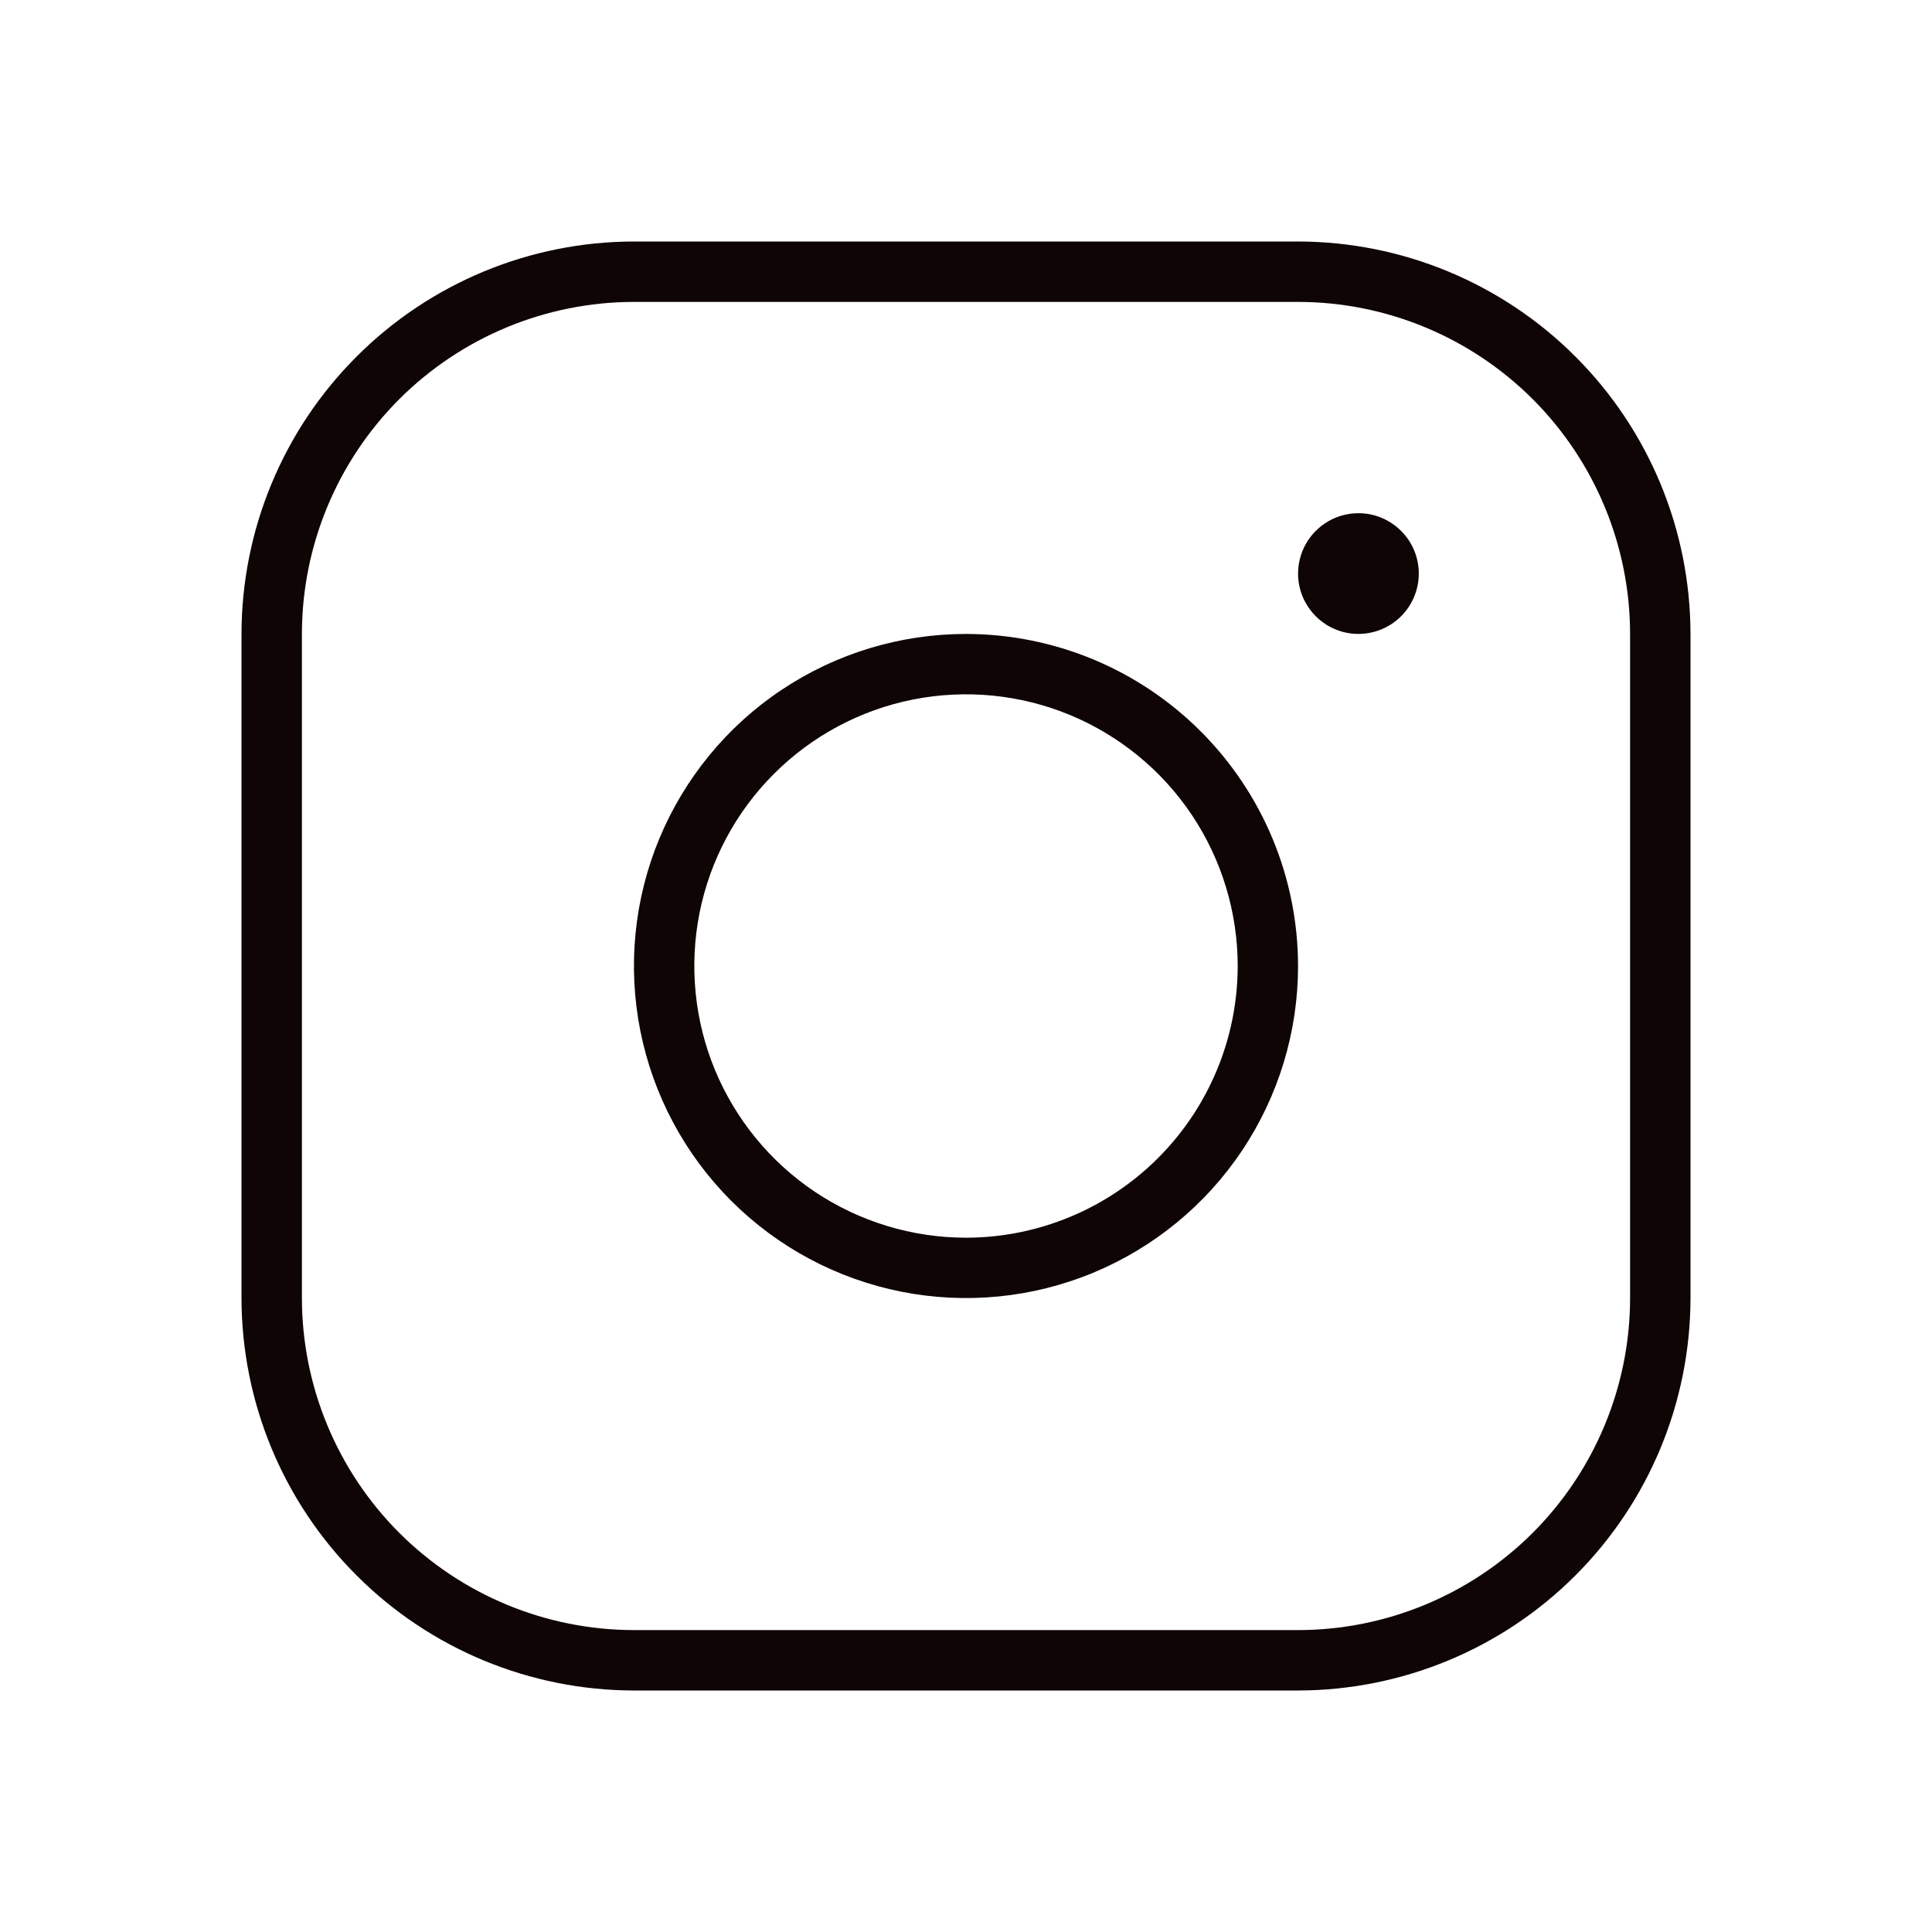 <?xml version="1.0" encoding="UTF-8"?> <svg xmlns="http://www.w3.org/2000/svg" width="30" height="30" viewBox="0 0 30 30" fill="none"> <path d="M15 9.844C13.98 9.844 12.983 10.146 12.135 10.713C11.287 11.279 10.627 12.085 10.236 13.027C9.846 13.969 9.744 15.006 9.943 16.006C10.142 17.006 10.633 17.925 11.354 18.646C12.075 19.367 12.994 19.858 13.994 20.057C14.994 20.256 16.031 20.154 16.973 19.764C17.915 19.373 18.721 18.713 19.287 17.865C19.854 17.017 20.156 16.02 20.156 15C20.155 13.633 19.611 12.322 18.644 11.356C17.678 10.389 16.367 9.845 15 9.844V9.844ZM15 19.219C14.166 19.219 13.35 18.971 12.656 18.508C11.962 18.044 11.422 17.385 11.102 16.614C10.783 15.844 10.7 14.995 10.862 14.177C11.025 13.359 11.427 12.607 12.017 12.017C12.607 11.427 13.359 11.025 14.177 10.862C14.995 10.7 15.844 10.783 16.614 11.102C17.385 11.422 18.044 11.962 18.508 12.656C18.971 13.35 19.219 14.166 19.219 15C19.218 16.119 18.773 17.191 17.982 17.982C17.191 18.773 16.119 19.218 15 19.219ZM20.156 3.75L9.844 3.75C8.228 3.752 6.679 4.394 5.537 5.537C4.394 6.679 3.752 8.228 3.75 9.844L3.75 20.156C3.752 21.772 4.394 23.321 5.537 24.463C6.679 25.606 8.228 26.248 9.844 26.25L20.156 26.25C21.772 26.248 23.321 25.606 24.463 24.463C25.606 23.321 26.248 21.772 26.25 20.156L26.25 9.844C26.248 8.228 25.606 6.679 24.463 5.537C23.321 4.394 21.772 3.752 20.156 3.75V3.75ZM25.312 20.156C25.311 21.523 24.767 22.834 23.801 23.801C22.834 24.767 21.523 25.311 20.156 25.312L9.844 25.312C8.477 25.311 7.166 24.767 6.199 23.801C5.233 22.834 4.689 21.523 4.688 20.156L4.688 9.844C4.689 8.477 5.233 7.166 6.199 6.199C7.166 5.233 8.477 4.689 9.844 4.688L20.156 4.688C21.523 4.689 22.834 5.233 23.801 6.199C24.767 7.166 25.311 8.477 25.312 9.844L25.312 20.156ZM22.031 8.906C22.031 9.092 21.976 9.273 21.873 9.427C21.77 9.581 21.624 9.701 21.453 9.772C21.281 9.843 21.093 9.862 20.911 9.826C20.729 9.79 20.562 9.7 20.431 9.569C20.3 9.438 20.21 9.271 20.174 9.089C20.138 8.907 20.157 8.719 20.228 8.547C20.299 8.376 20.419 8.23 20.573 8.127C20.727 8.024 20.908 7.969 21.094 7.969C21.342 7.969 21.581 8.068 21.756 8.244C21.932 8.419 22.031 8.658 22.031 8.906V8.906Z" fill="#0F0504"></path> </svg> 